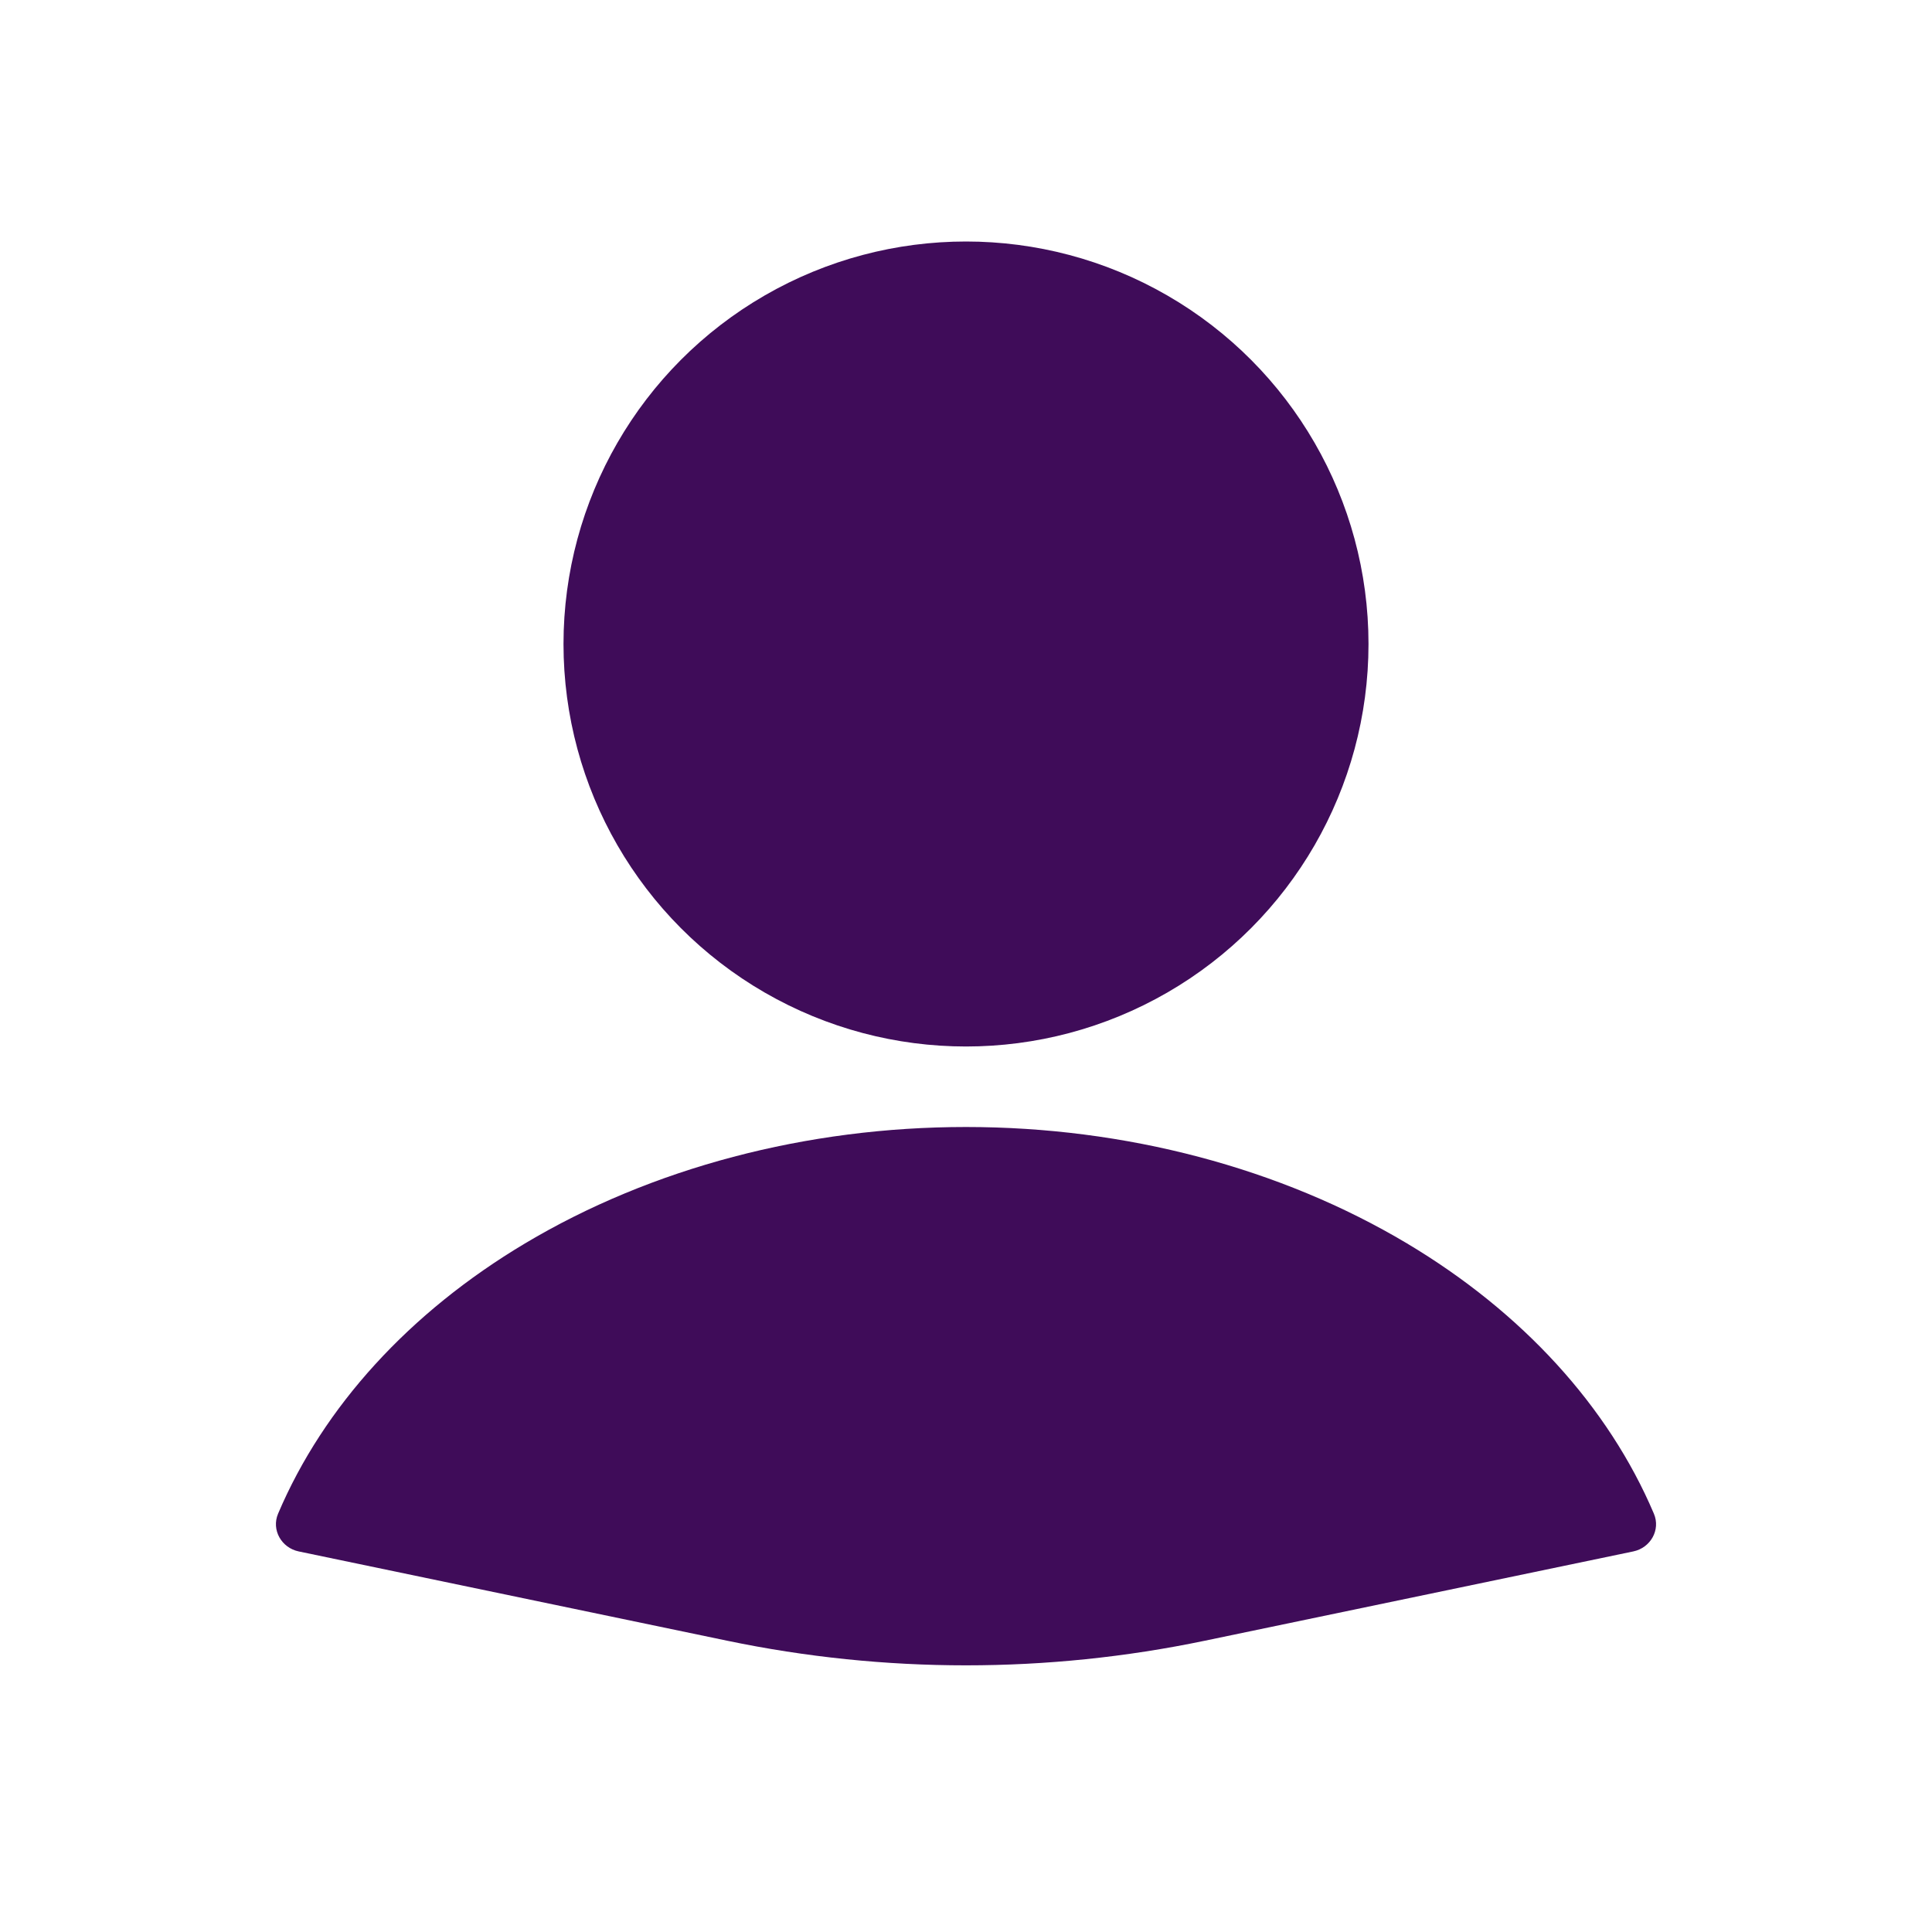 <svg width="66" height="66" viewBox="0 0 66 66" fill="none" xmlns="http://www.w3.org/2000/svg">
<path d="M55.795 52.999C56.385 52.876 56.735 52.263 56.499 51.709C54.946 48.052 52.012 44.833 48.067 42.478C43.744 39.898 38.448 38.5 33 38.5C27.552 38.5 22.256 39.898 17.933 42.478C13.987 44.833 11.054 48.052 9.5 51.709C9.265 52.263 9.615 52.876 10.204 52.999L24.839 56.049C30.222 57.171 35.778 57.171 41.161 56.049L55.795 52.999Z" fill="#3F0C59"/>
<circle cx="33" cy="22" r="13.75" fill="#3F0C59"/>
</svg>
